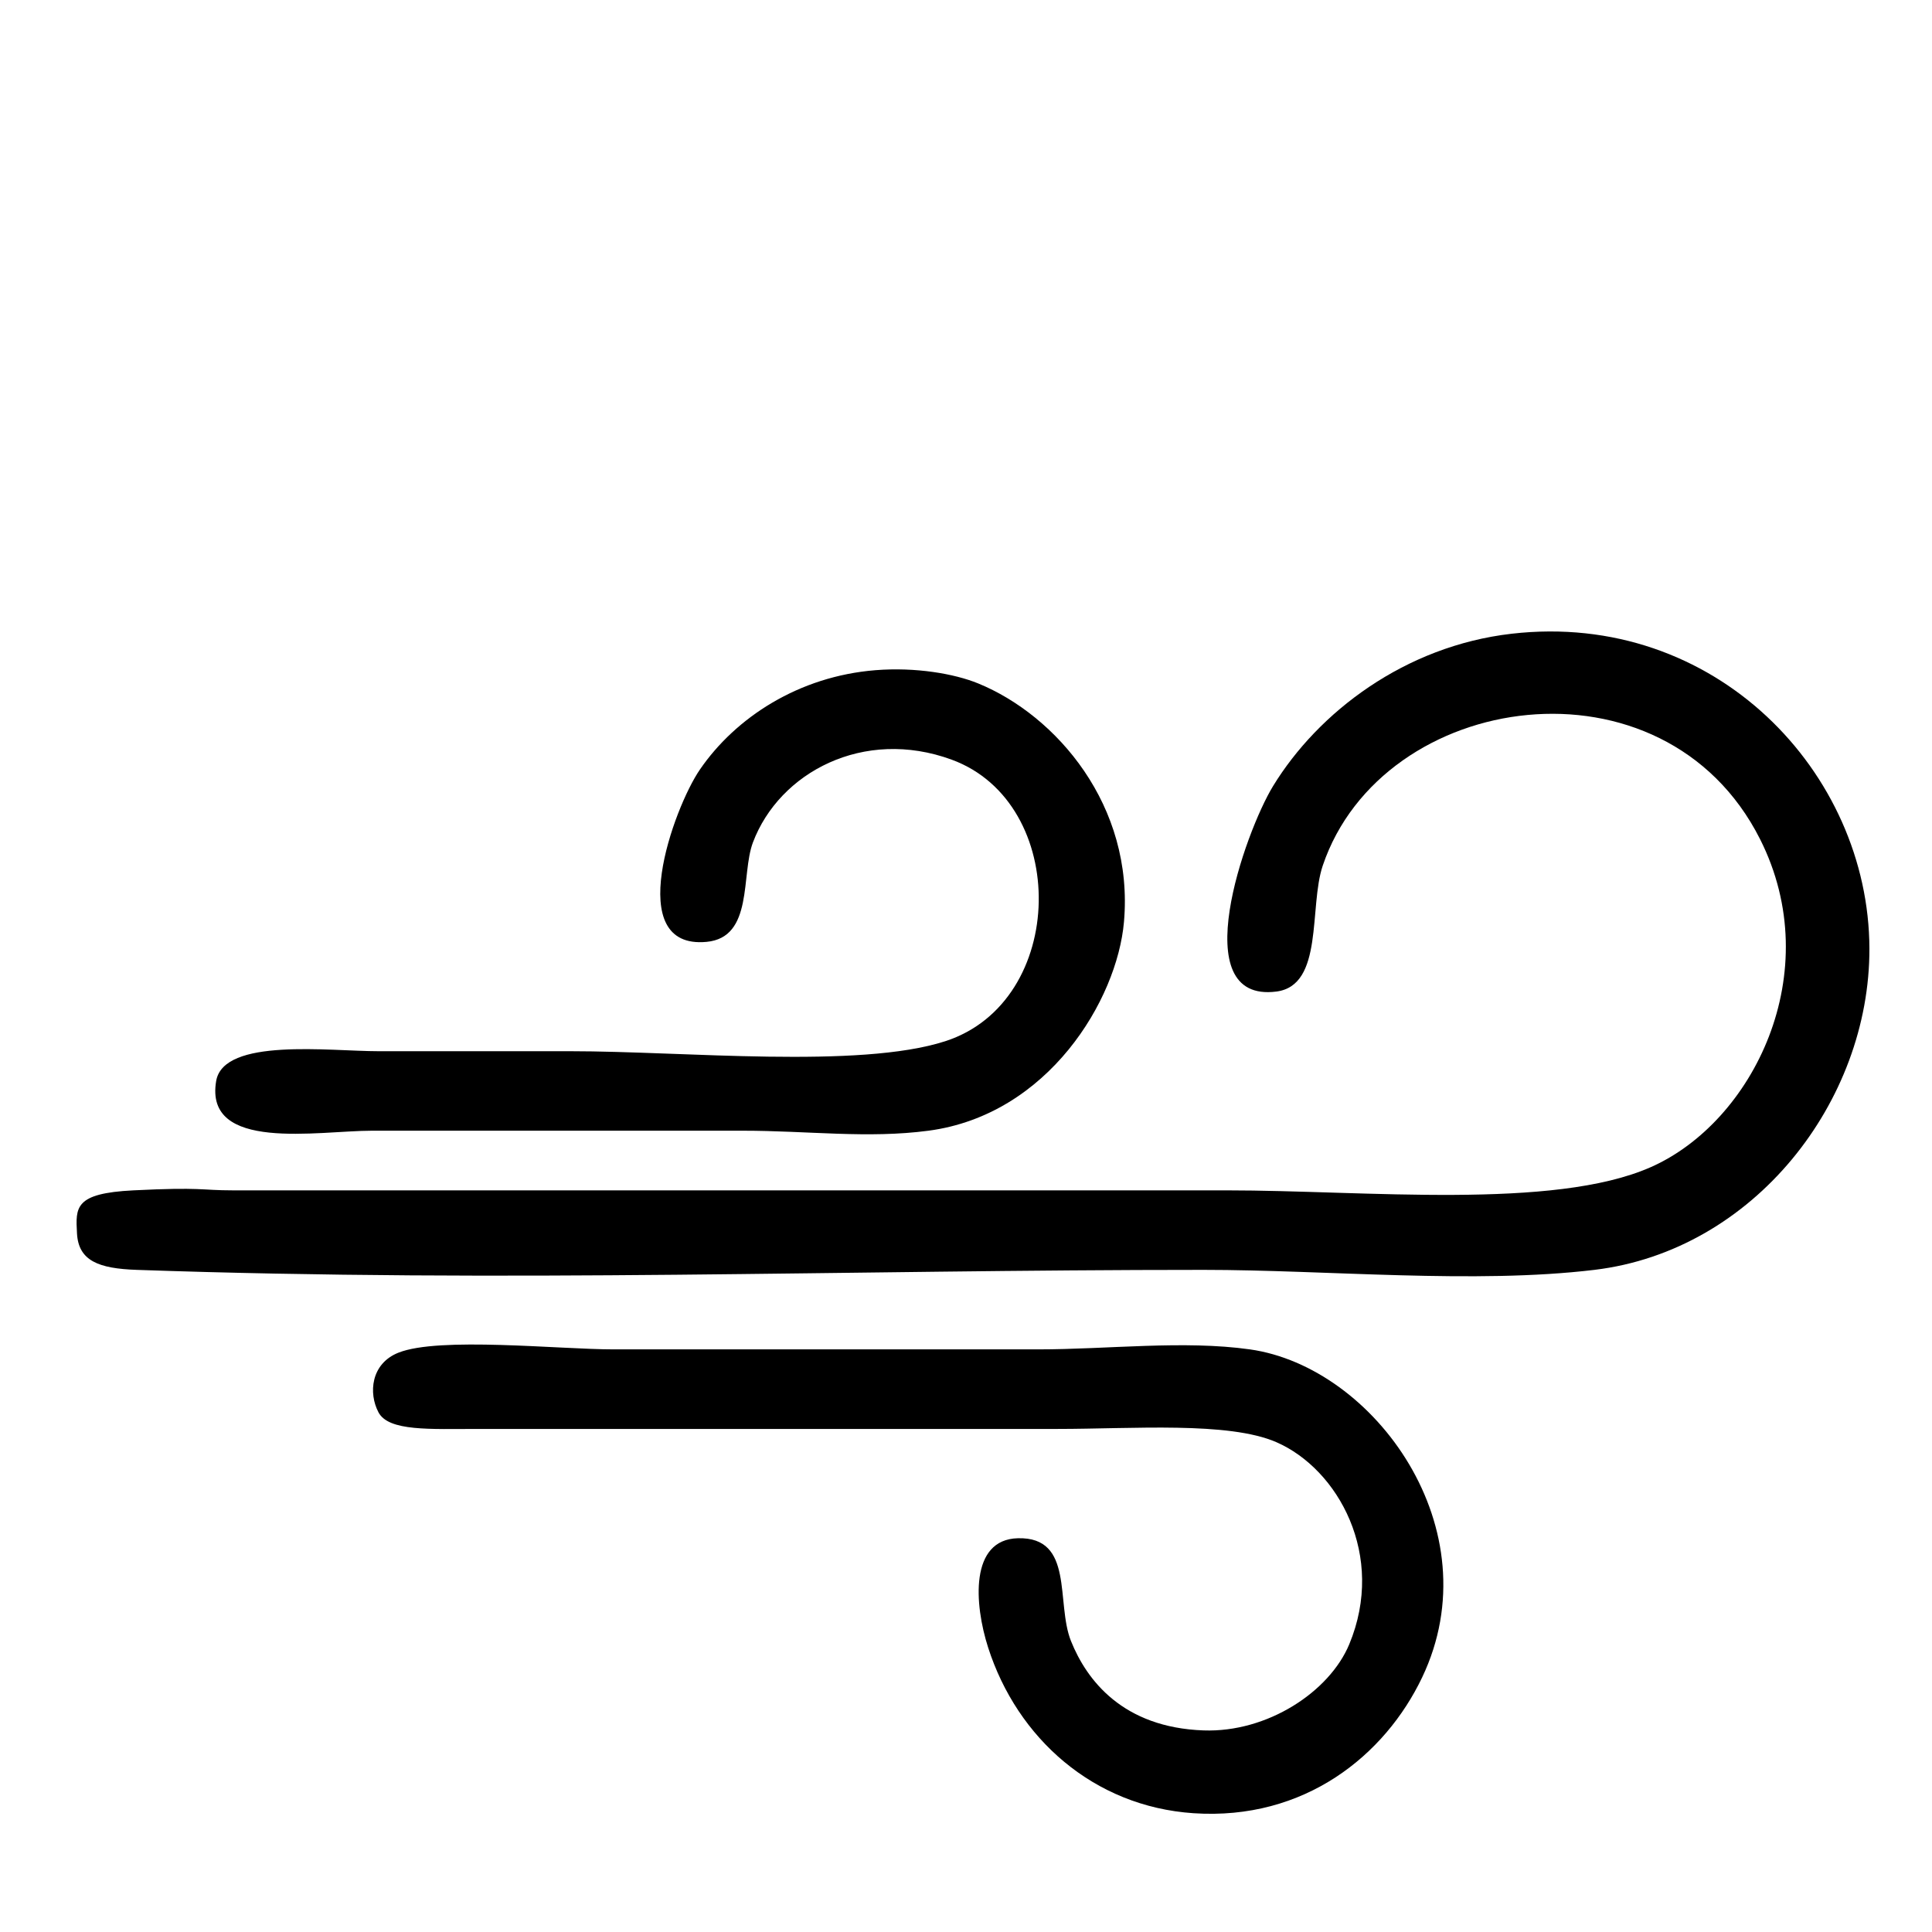 <?xml version="1.0" encoding="utf-8"?>
<!-- Generator: Adobe Illustrator 15.0.0, SVG Export Plug-In  -->
<!DOCTYPE svg PUBLIC "-//W3C//DTD SVG 1.1//EN" "http://www.w3.org/Graphics/SVG/1.1/DTD/svg11.dtd">
<svg version="1.1"
	 xmlns="http://www.w3.org/2000/svg" xmlns:xlink="http://www.w3.org/1999/xlink" xmlns:a="http://ns.adobe.com/AdobeSVGViewerExtensions/3.0/"
	 x="0px" y="0px" width="96px" height="96px" viewBox="-3.805 -31.377 96 96" enable-background="new -3.805 -31.377 96 96"
	 xml:space="preserve">
<defs>
</defs>
<path fill-rule="evenodd" clip-rule="evenodd" d="M71.305,0.113c10.12-1.166,17.755,6.903,17.78,15.64
	c0.022,7.609-5.744,15.017-13.664,15.969c-5.958,0.716-13.283,0-19.426,0c-17.764,0-34.48,0.647-53.011,0
	c-1.886-0.066-2.889-0.448-2.963-1.811c-0.07-1.295-0.132-1.994,2.798-2.14c3.435-0.171,3.324,0,4.939,0c16.868,0,32.582,0,49.388,0
	c6.892,0,16.232,0.984,21.073-1.152c5.083-2.243,8.777-9.666,5.433-16.298c-4.777-9.473-18.776-7.425-21.731,1.316
	c-0.695,2.058,0.063,5.954-2.305,6.256c-4.579,0.585-1.552-7.938-0.165-10.207C61.698,4.011,65.998,0.724,71.305,0.113z"/>
<path fill-rule="evenodd" clip-rule="evenodd" d="M39.696,1.924c1.989-0.159,3.92,0.174,5.104,0.658
	c3.889,1.592,7.751,6.076,7.244,11.853c-0.34,3.875-3.765,9.583-9.713,10.372c-3.016,0.4-5.995,0-9.219,0
	c-5.464,0-12.312,0-18.438,0c-2.678,0-8.341,1.074-7.738-2.469c0.369-2.167,5.622-1.481,8.067-1.481c3.344,0,7.313,0,9.548,0
	c5.641,0,14.316,0.885,18.604-0.494c6.098-1.961,6.203-11.839,0.329-13.993c-4.37-1.603-8.563,0.628-9.877,4.115
	c-0.604,1.604,0.042,4.72-2.305,4.939c-4.176,0.39-1.642-6.65-0.33-8.561C32.749,4.272,35.886,2.229,39.696,1.924z"/>
<path fill-rule="evenodd" clip-rule="evenodd" d="M15.99,35.838c2.019-0.806,7.971-0.165,10.701-0.165c7.736,0,13.626,0,21.073,0
	c3.496,0,7.242-0.463,10.536,0c6.185,0.87,12.072,8.933,8.561,16.298c-1.847,3.874-5.839,7.119-11.359,6.75
	c-4.969-0.333-8.761-3.728-10.207-8.231c-0.694-2.162-0.921-5.374,1.481-5.433c2.812-0.069,1.875,3.204,2.634,5.104
	c0.784,1.958,2.581,4.3,6.585,4.445c3.17,0.114,6.257-1.911,7.244-4.28c1.831-4.403-0.551-8.704-3.622-10.042
	c-2.378-1.036-7.145-0.658-10.866-0.658c-9.861,0-18.705,0-28.81,0c-2.371,0-4.431,0.129-4.938-0.823
	C14.499,37.857,14.619,36.384,15.99,35.838z"/>
</svg>
